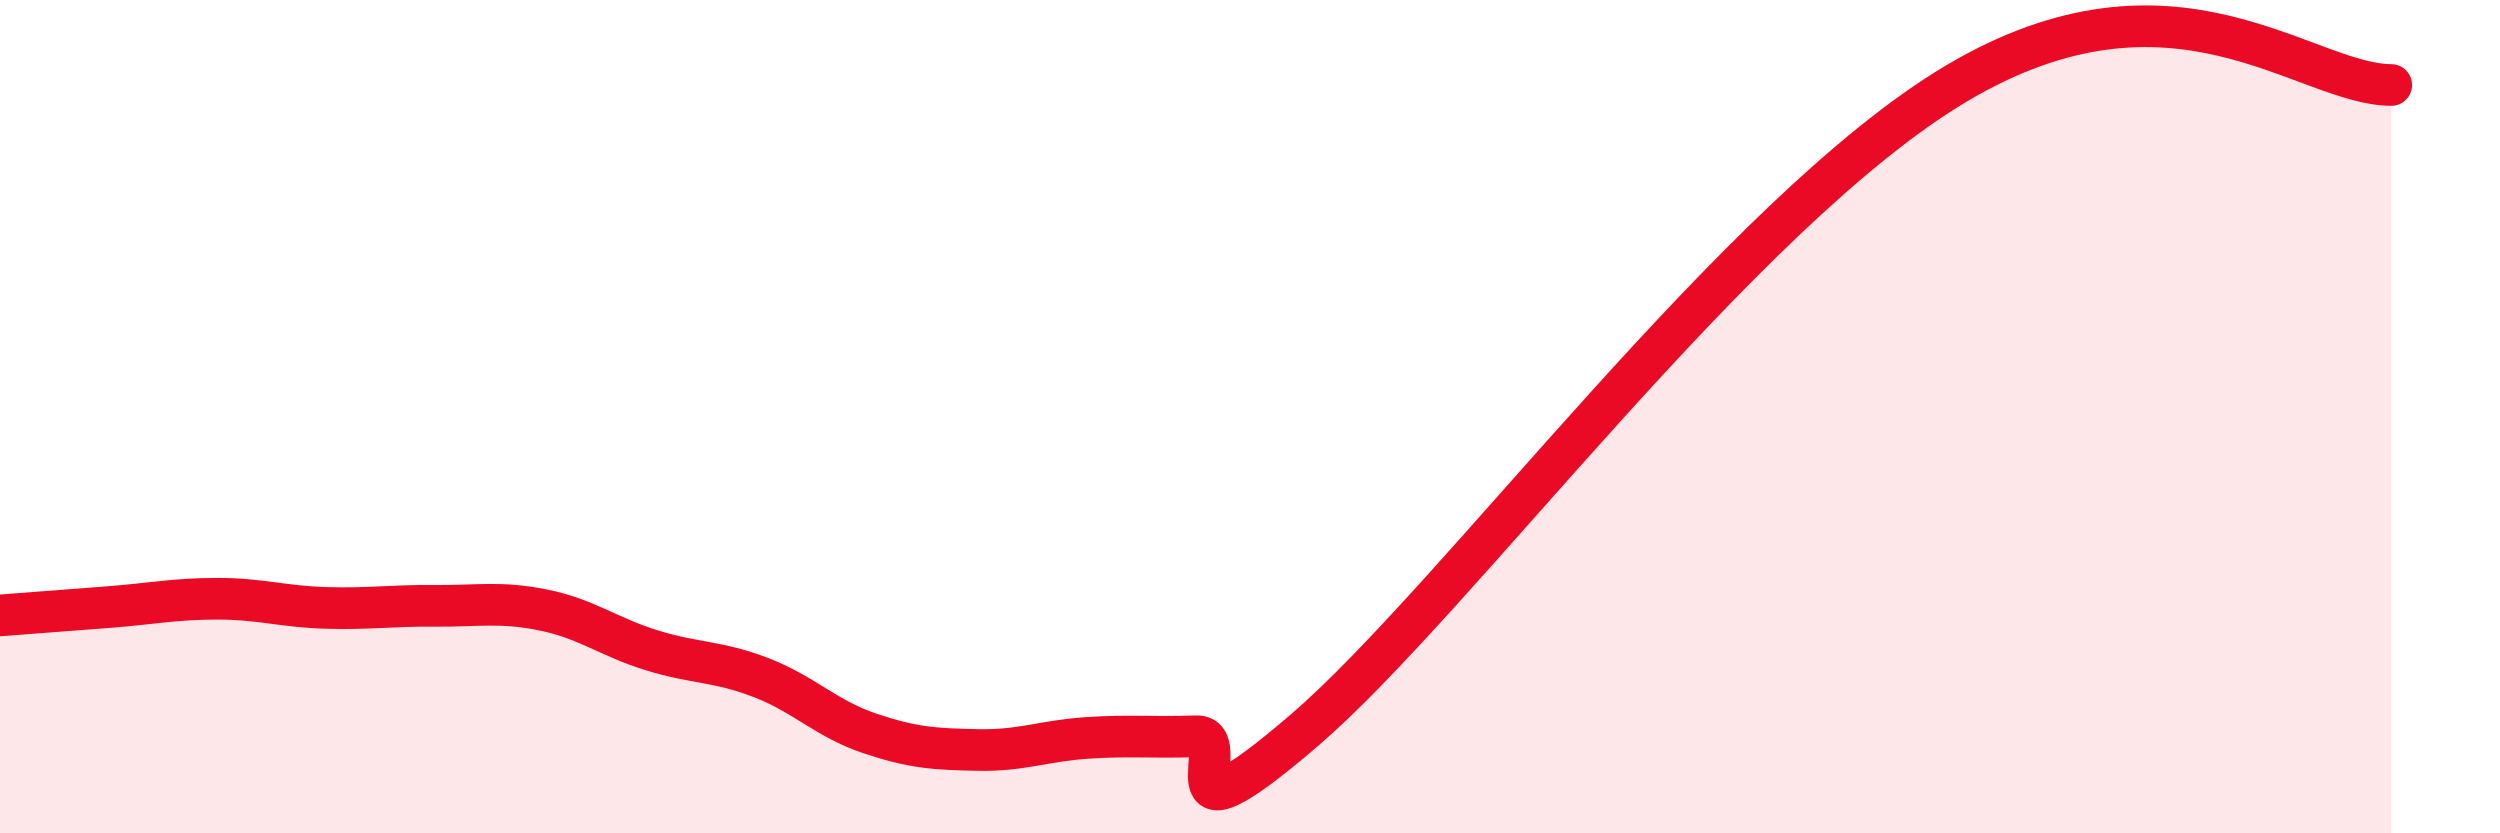 
    <svg width="60" height="20" viewBox="0 0 60 20" xmlns="http://www.w3.org/2000/svg">
      <path
        d="M 0,14.77 C 0.52,14.73 1.57,14.65 2.61,14.57 C 3.65,14.49 4.18,14.37 5.22,14.37 C 6.26,14.37 6.79,14.56 7.83,14.59 C 8.87,14.62 9.39,14.53 10.43,14.54 C 11.47,14.55 12,14.43 13.04,14.64 C 14.08,14.85 14.61,15.29 15.65,15.61 C 16.69,15.93 17.22,15.86 18.26,16.26 C 19.3,16.66 19.83,17.25 20.87,17.6 C 21.91,17.95 22.44,17.98 23.48,18 C 24.52,18.02 25.05,17.78 26.09,17.71 C 27.13,17.64 27.66,17.71 28.7,17.67 C 29.74,17.63 27.65,20.66 31.3,17.53 C 34.95,14.4 41.74,5.1 46.96,2 C 52.18,-1.1 55.3,2.03 57.39,2.04L57.39 20L0 20Z"
        fill="#EB0A25"
        opacity="0.1"
        stroke-linecap="round"
        stroke-linejoin="round"
      />
      <path
        d="M 0,14.77 C 0.52,14.73 1.57,14.65 2.61,14.57 C 3.65,14.49 4.18,14.37 5.22,14.37 C 6.26,14.37 6.79,14.56 7.83,14.59 C 8.87,14.62 9.39,14.53 10.43,14.54 C 11.47,14.55 12,14.43 13.04,14.64 C 14.08,14.85 14.61,15.29 15.65,15.61 C 16.69,15.93 17.22,15.86 18.26,16.26 C 19.3,16.66 19.83,17.25 20.87,17.6 C 21.91,17.95 22.44,17.98 23.48,18 C 24.52,18.02 25.05,17.78 26.09,17.71 C 27.13,17.64 27.66,17.71 28.7,17.67 C 29.74,17.63 27.65,20.66 31.3,17.53 C 34.95,14.4 41.74,5.1 46.96,2 C 52.18,-1.1 55.3,2.03 57.39,2.04"
        stroke="#EB0A25"
        stroke-width="1"
        fill="none"
        stroke-linecap="round"
        stroke-linejoin="round"
      />
    </svg>
  
